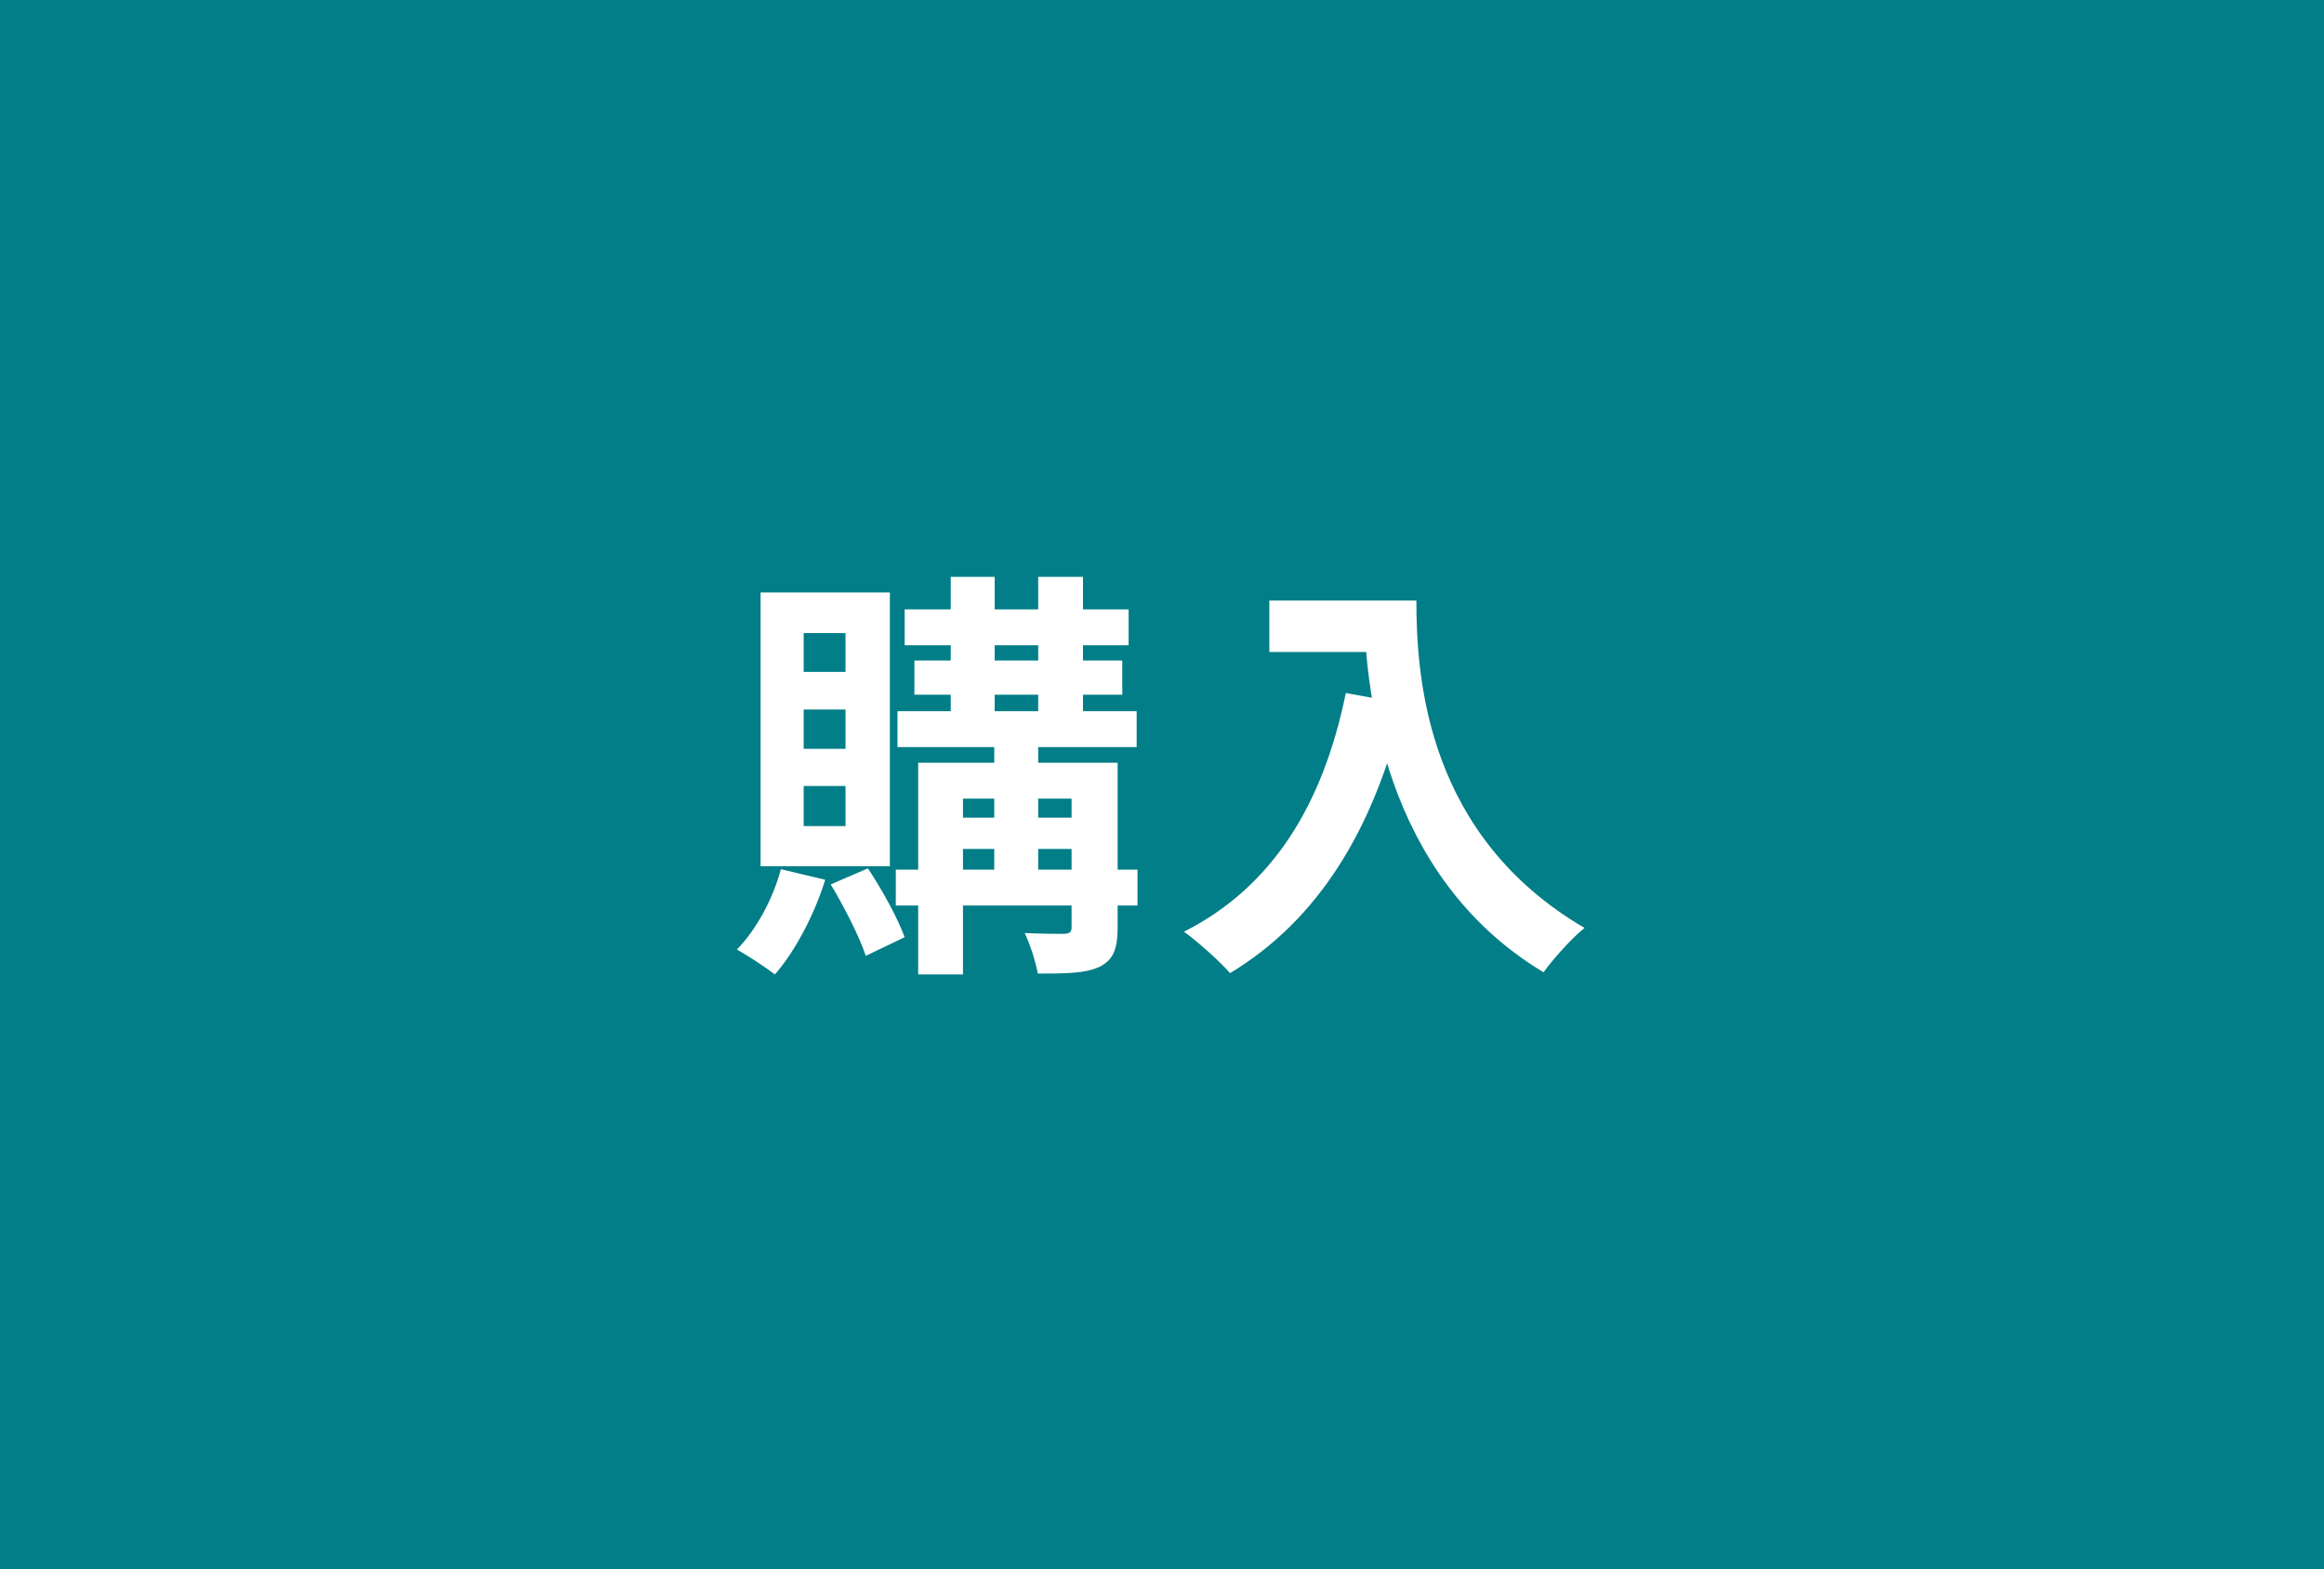 <svg width="77" height="52" viewBox="0 0 77 52" fill="none" xmlns="http://www.w3.org/2000/svg">
<rect width="77" height="52" fill="#017E87"/>
<path d="M29.974 20.192H37.394V21.382H29.974V20.192ZM29.736 23.566H37.66V24.756H29.736V23.566ZM29.68 28.816H37.688V30.006H29.68V28.816ZM30.296 21.886H37.184V23.02H30.296V21.886ZM31.5 19.114H32.956V24.098H31.5V19.114ZM34.398 19.114H35.882V24.098H34.398V19.114ZM32.942 24.112H34.398V29.138H32.942V24.112ZM35.504 25.274H37.03V30.734C37.03 31.434 36.89 31.812 36.428 32.036C35.952 32.26 35.294 32.26 34.384 32.26C34.314 31.868 34.132 31.294 33.95 30.916C34.496 30.944 35.098 30.944 35.266 30.944C35.448 30.93 35.504 30.888 35.504 30.72V25.274ZM30.422 25.274H36.148V26.464H31.906V32.288H30.422V25.274ZM31.164 27.094H36.148V28.13H31.164V27.094ZM25.872 28.802L27.342 29.152C26.978 30.328 26.334 31.532 25.676 32.288C25.382 32.064 24.766 31.658 24.416 31.462C25.06 30.804 25.606 29.796 25.872 28.802ZM27.524 29.306L28.756 28.774C29.232 29.488 29.75 30.44 29.974 31.056L28.686 31.672C28.476 31.042 27.972 30.048 27.524 29.306ZM26.628 23.51V24.812H28.014V23.51H26.628ZM26.628 26.044V27.374H28.014V26.044H26.628ZM26.628 20.976V22.264H28.014V20.976H26.628ZM25.2 19.632H29.484V28.704H25.2V19.632ZM42.056 19.898H46.018V21.606H42.056V19.898ZM45.192 19.898H46.928C46.928 22.558 47.306 27.71 52.5 30.748C52.108 31.056 51.436 31.798 51.142 32.218C45.808 29.012 45.192 22.754 45.192 19.898ZM44.59 22.964L46.522 23.314C45.542 27.472 43.68 30.482 40.754 32.246C40.446 31.882 39.662 31.182 39.228 30.874C42.154 29.39 43.834 26.674 44.59 22.964Z" fill="white"/>
</svg>
